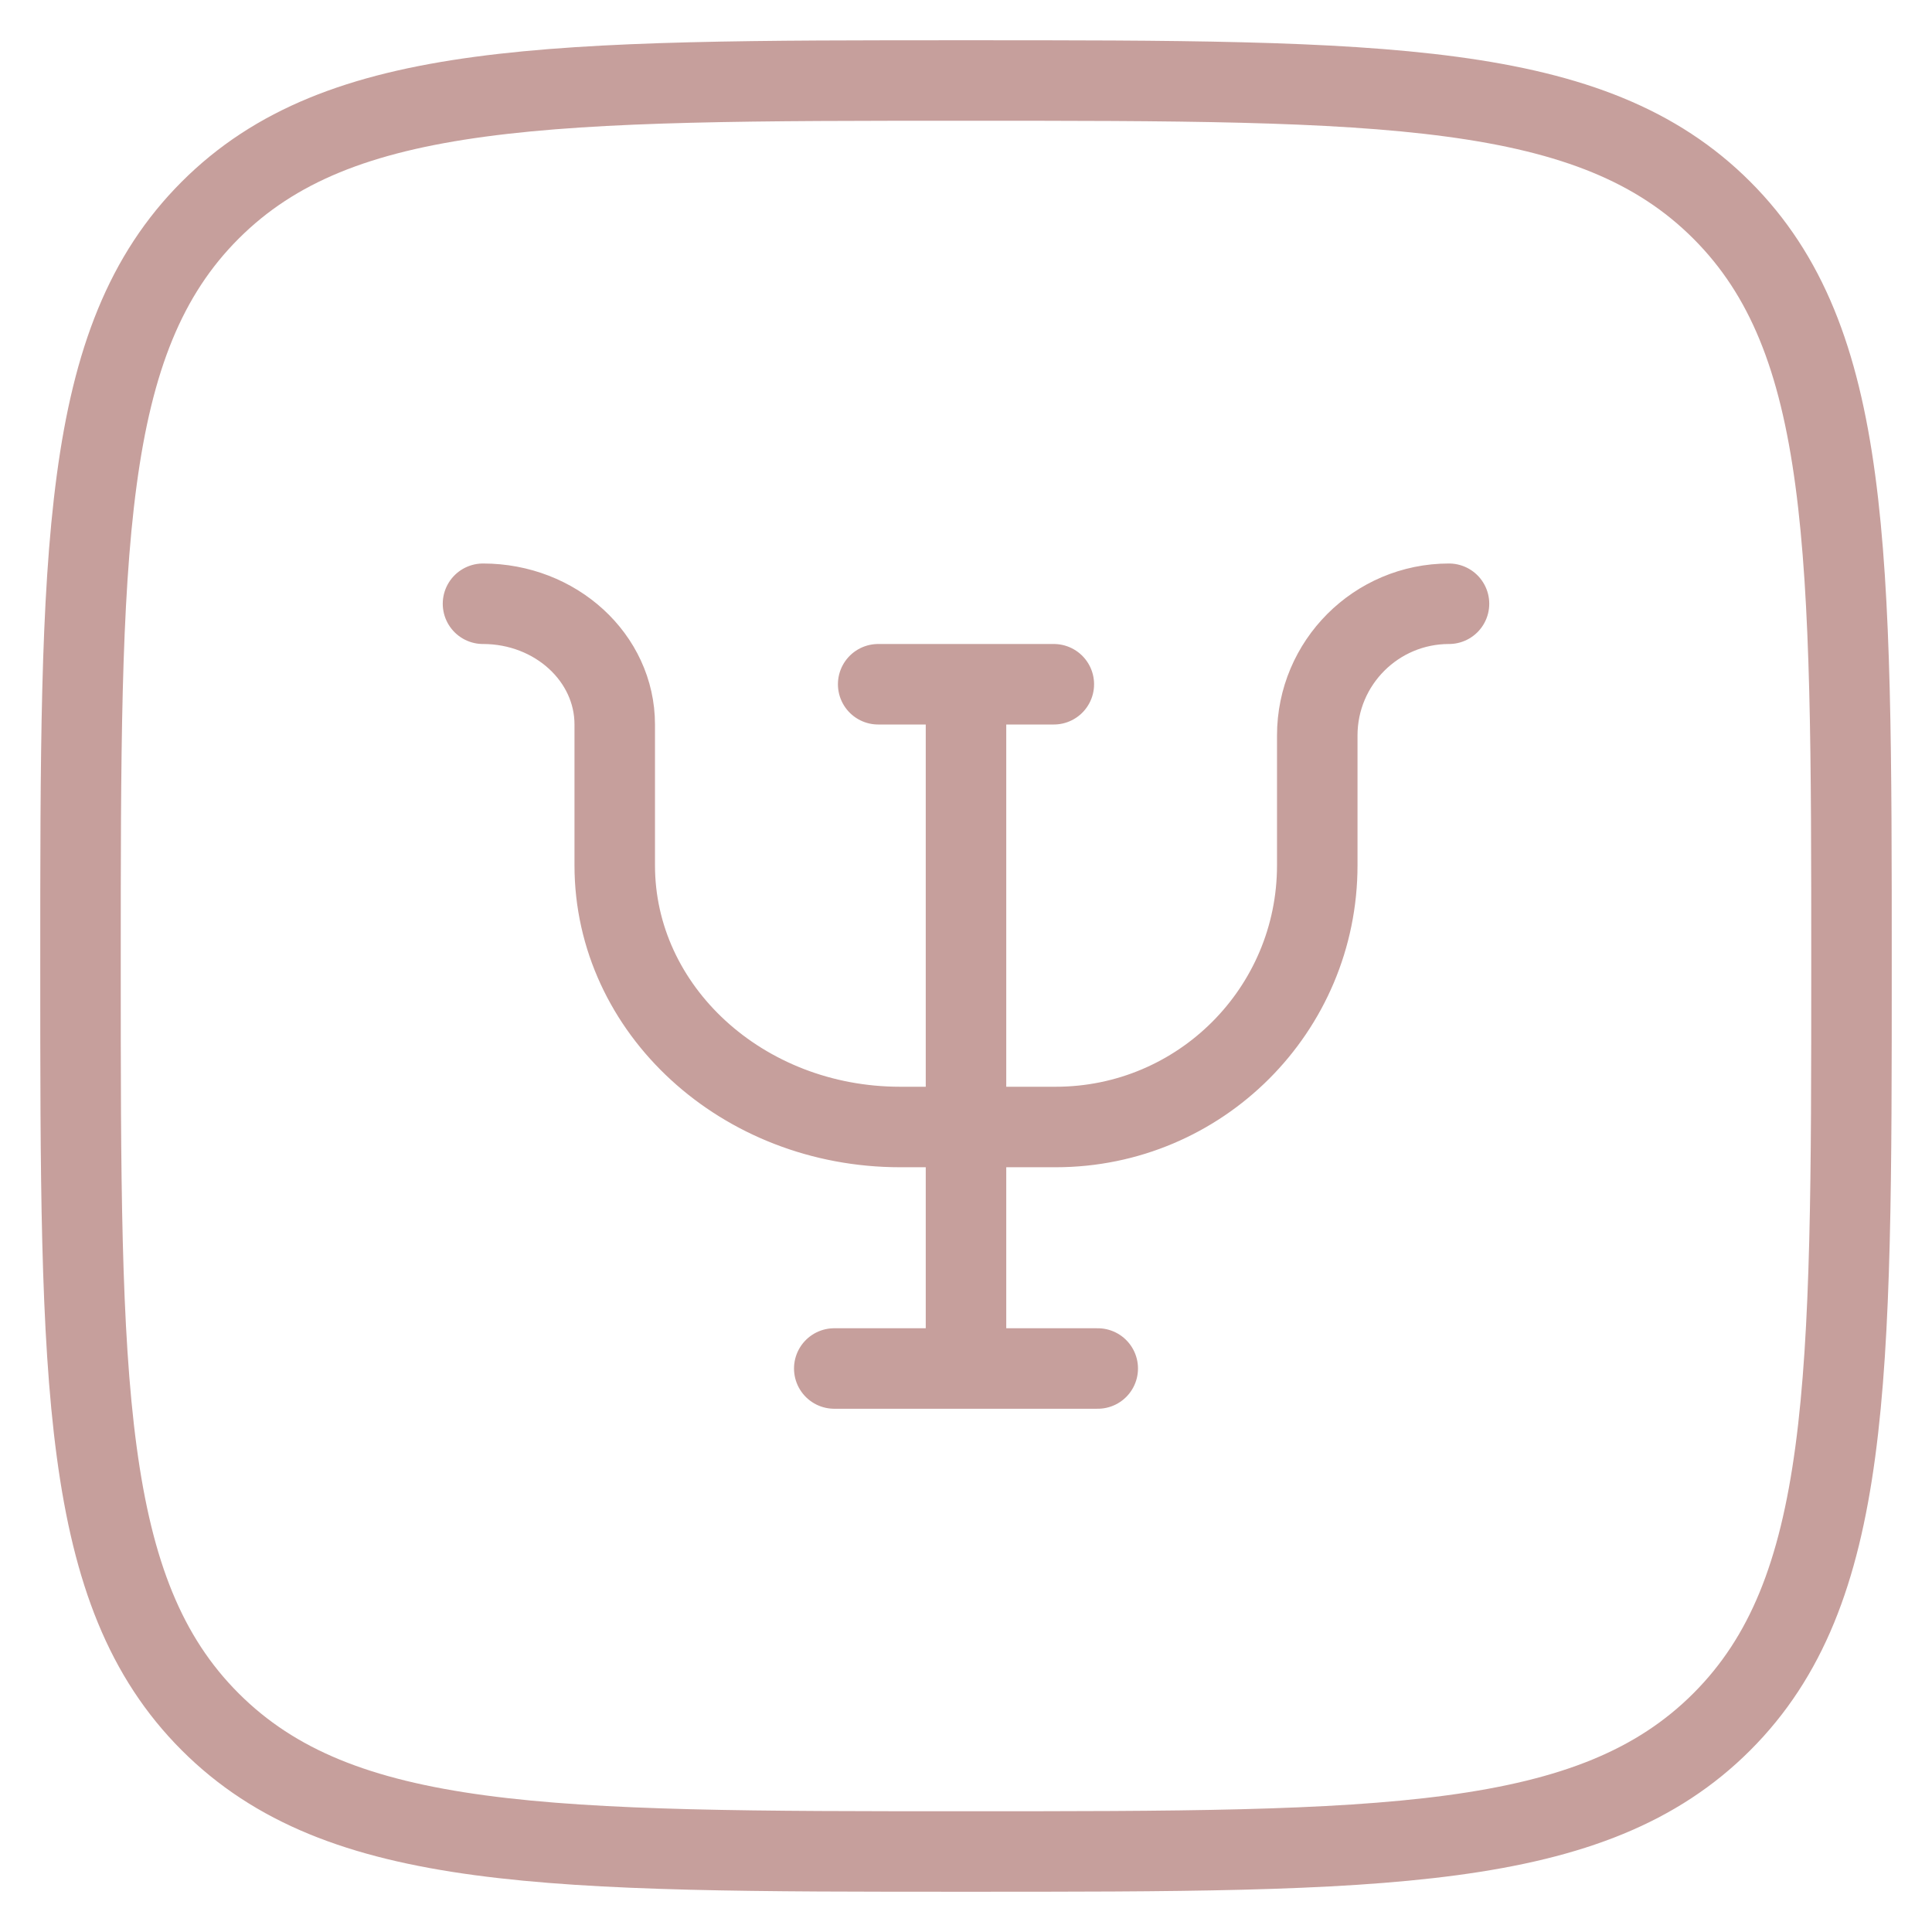 <?xml version="1.0" encoding="UTF-8"?>
<svg xmlns="http://www.w3.org/2000/svg" width="48" height="48" viewBox="0 0 48 48" fill="none">
  <path d="M2 24C2 13.628 2 8.444 5.222 5.222C8.444 2 13.631 2 24 2C34.372 2 39.556 2 42.778 5.222C46 8.444 46 13.631 46 24C46 34.372 46 39.556 42.778 42.778C39.556 46 34.369 46 24 46C13.628 46 8.444 46 5.222 42.778C2 39.556 2 34.369 2 24Z" stroke="#C69F9C" stroke-width="2" stroke-linecap="round" stroke-linejoin="round"></path>
  <path d="M24 17H21.818M24 17H26.182M24 17V28M24 34H20.727M24 34H27.273M24 34V28M24 28H26.227C29.817 28 32.727 25.09 32.727 21.5V18.273C32.727 16.465 34.193 15 36 15V15M24 28H22.364C18.447 28 15.273 25.09 15.273 21.5V18C15.273 16.343 13.807 15 12 15" stroke="#C69F9C" stroke-width="2" stroke-linecap="round" stroke-linejoin="round"></path>
</svg>
